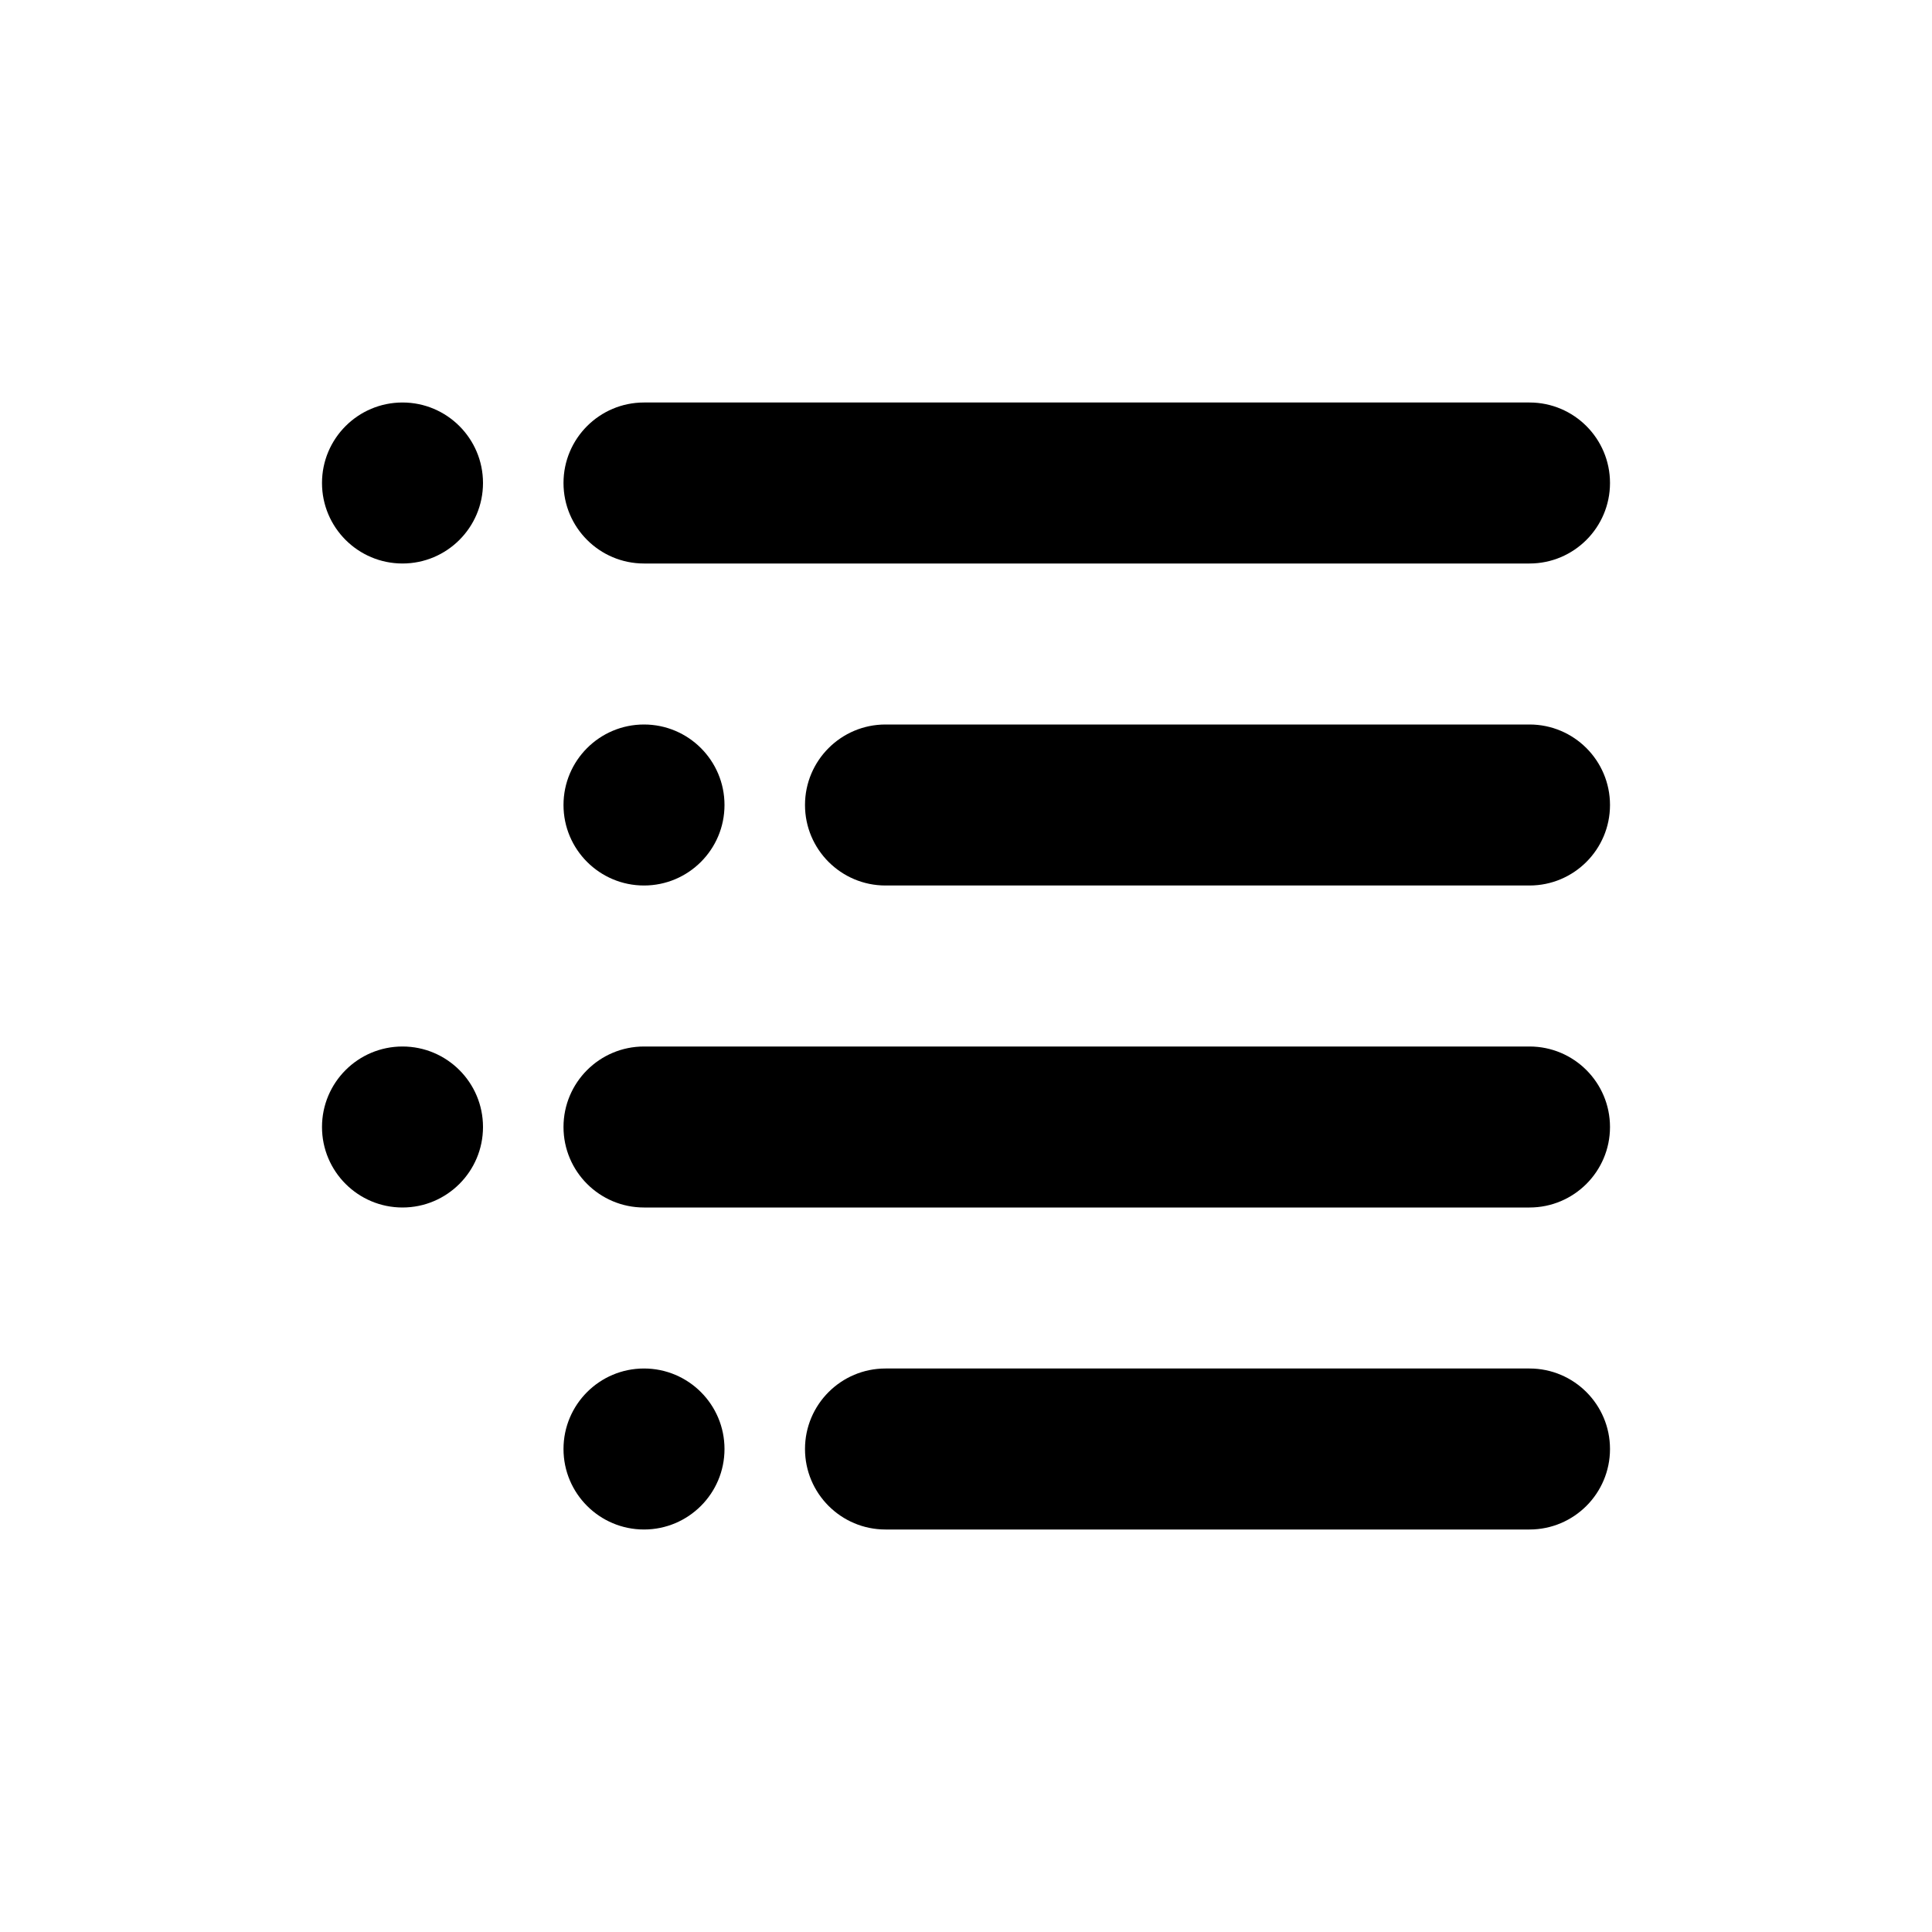 <?xml version="1.0" encoding="UTF-8"?>
<svg width="24px" height="24px" viewBox="0 0 24 24" version="1.1" xmlns="http://www.w3.org/2000/svg" xmlns:xlink="http://www.w3.org/1999/xlink">
    <!-- Generator: Sketch 51.2 (57519) - http://www.bohemiancoding.com/sketch -->
    <title>icon-toc</title>
    <desc>Created with Sketch.</desc>
    <defs></defs>
    <g stroke="none" stroke-width="1" fill="none" fill-rule="evenodd">
        <path d="M5,5 L5,5 C5.552,5 6,5.448 6,6 L6,6 C6,6.552 5.552,7 5,7 L5,7 C4.448,7 4,6.552 4,6 L4,6 C4,5.448 4.448,5 5,5 Z M8,5 L19,5 C19.552,5 20,5.448 20,6 L20,6 C20,6.552 19.552,7 19,7 L8,7 C7.448,7 7,6.552 7,6 L7,6 C7,5.448 7.448,5 8,5 Z M5,13 L5,13 C5.552,13 6,13.448 6,14 L6,14 C6,14.552 5.552,15 5,15 L5,15 C4.448,15 4,14.552 4,14 L4,14 C4,13.448 4.448,13 5,13 Z M8,13 L19,13 C19.552,13 20,13.448 20,14 L20,14 C20,14.552 19.552,15 19,15 L8,15 C7.448,15 7,14.552 7,14 L7,14 C7,13.448 7.448,13 8,13 Z M8,9 L8,9 C8.552,9 9,9.448 9,10 L9,10 C9,10.552 8.552,11 8,11 L8,11 C7.448,11 7,10.552 7,10 L7,10 C7,9.448 7.448,9 8,9 Z M11,9 L19,9 C19.552,9 20,9.448 20,10 L20,10 C20,10.552 19.552,11 19,11 L11,11 C10.448,11 10,10.552 10,10 L10,10 C10,9.448 10.448,9 11,9 Z M8,17 L8,17 C8.552,17 9,17.448 9,18 L9,18 C9,18.552 8.552,19 8,19 L8,19 C7.448,19 7,18.552 7,18 L7,18 C7,17.448 7.448,17 8,17 Z M11,17 L19,17 C19.552,17 20,17.448 20,18 L20,18 C20,18.552 19.552,19 19,19 L11,19 C10.448,19 10,18.552 10,18 L10,18 C10,17.448 10.448,17 11,17 Z" fill="#000000"></path>
    </g>
</svg>